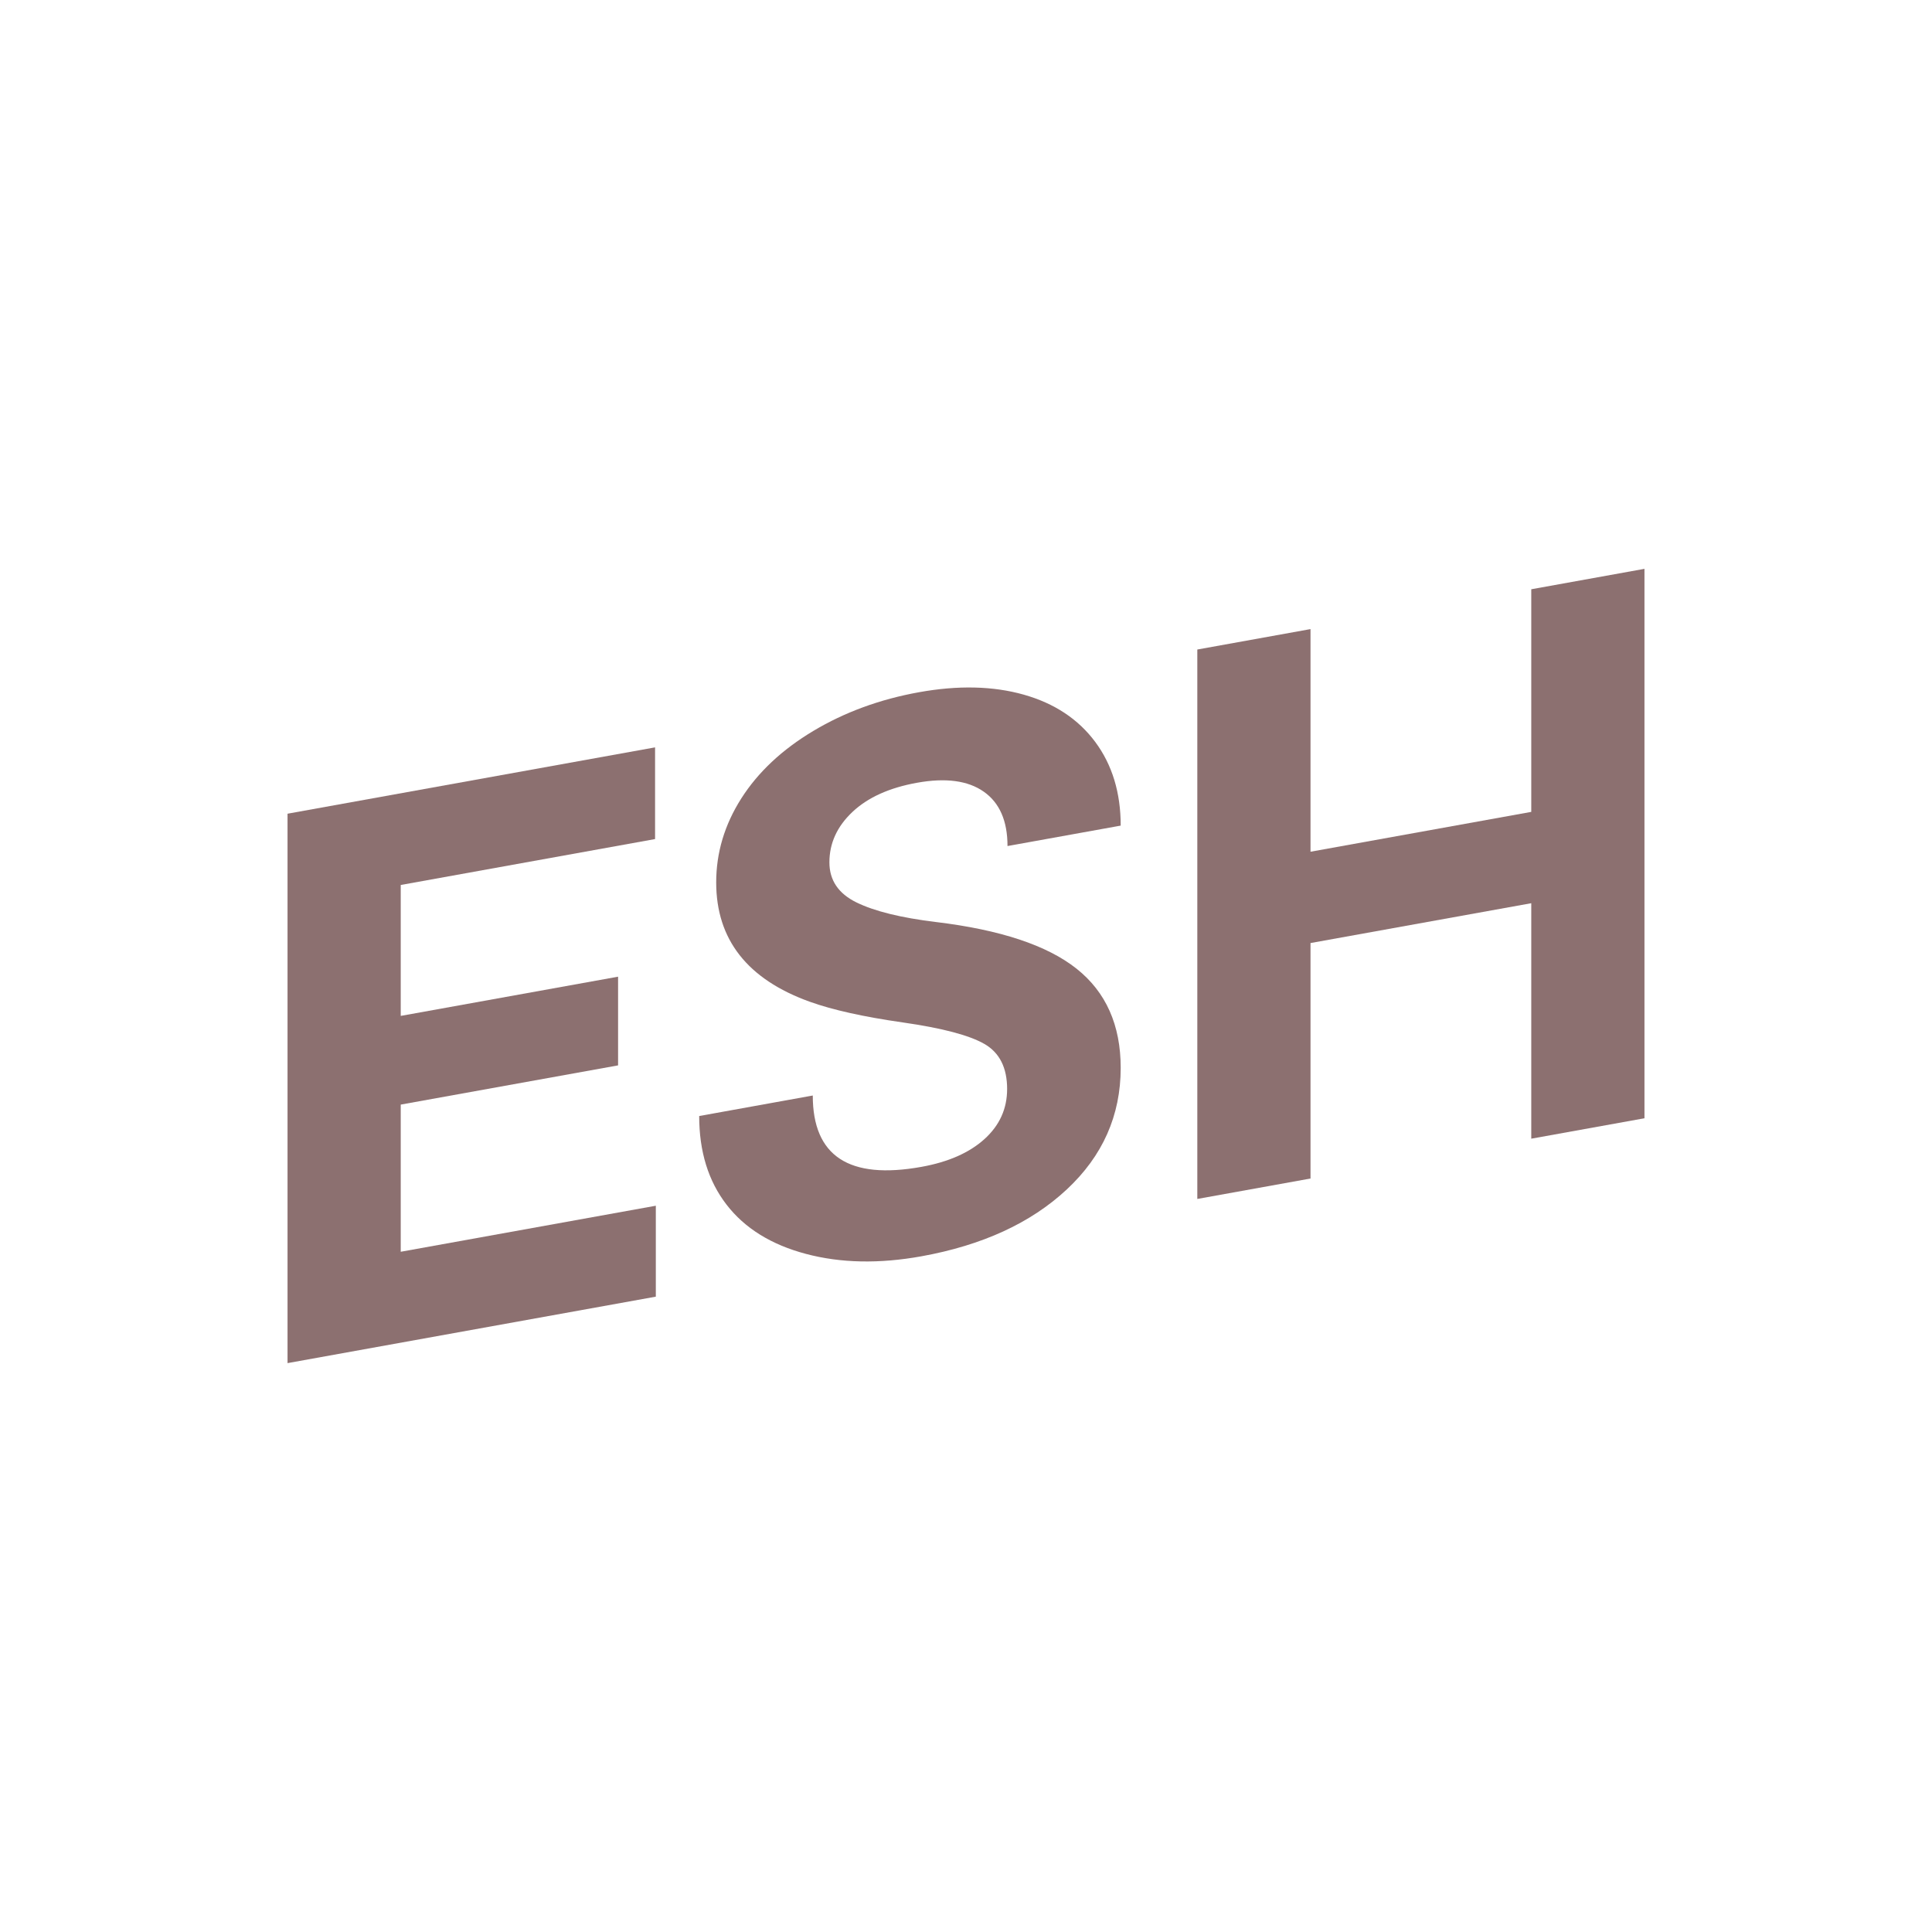 <svg width="210" height="210" viewBox="0 0 210 210" fill="none" xmlns="http://www.w3.org/2000/svg">
<path d="M67.183 115.802L43.558 120.065V136.061L71.285 131.057V140.941L31.254 148.165V88.446L71.203 81.236V91.203L43.558 96.193V110.424L67.183 106.161V115.8V115.802Z" fill="#8C7070"/>
<path d="M109.471 118.385C109.471 116.061 108.65 114.425 107.01 113.478C105.37 112.531 102.415 111.749 98.15 111.138C93.885 110.527 90.506 109.778 88.019 108.885C81.239 106.445 77.847 102.121 77.847 95.913C77.847 92.688 78.756 89.645 80.575 86.787C82.394 83.931 85.004 81.482 88.408 79.447C91.812 77.412 95.634 76.01 99.872 75.245C104.137 74.474 107.938 74.563 111.275 75.505C114.61 76.448 117.201 78.162 119.047 80.644C120.893 83.129 121.815 86.161 121.815 89.741L109.511 91.961C109.511 89.227 108.65 87.257 106.928 86.05C105.206 84.842 102.785 84.521 99.668 85.084C96.659 85.627 94.322 86.684 92.654 88.257C90.987 89.83 90.153 91.654 90.153 93.734C90.153 95.676 91.129 97.125 93.085 98.085C95.04 99.044 97.917 99.756 101.718 100.218C108.717 101.06 113.818 102.751 117.016 105.292C120.215 107.831 121.815 111.426 121.815 116.073C121.815 121.241 119.86 125.649 115.949 129.293C112.039 132.938 106.775 135.358 100.157 136.553C95.563 137.382 91.379 137.296 87.606 136.294C83.832 135.293 80.955 133.51 78.973 130.941C76.99 128.373 75.999 125.162 75.999 121.307L88.345 119.078C88.345 125.668 92.282 128.253 100.157 126.832C103.083 126.305 105.365 125.297 107.008 123.812C108.648 122.327 109.469 120.517 109.469 118.383L109.471 118.385Z" fill="#8C7070"/>
<path d="M178.746 121.55L166.442 123.77V98.175L142.447 102.505V128.1L130.143 130.32V70.6L142.447 68.38V92.579L166.442 88.248V64.05L178.746 61.83V121.55Z" fill="#8C7070"/>
</svg>
